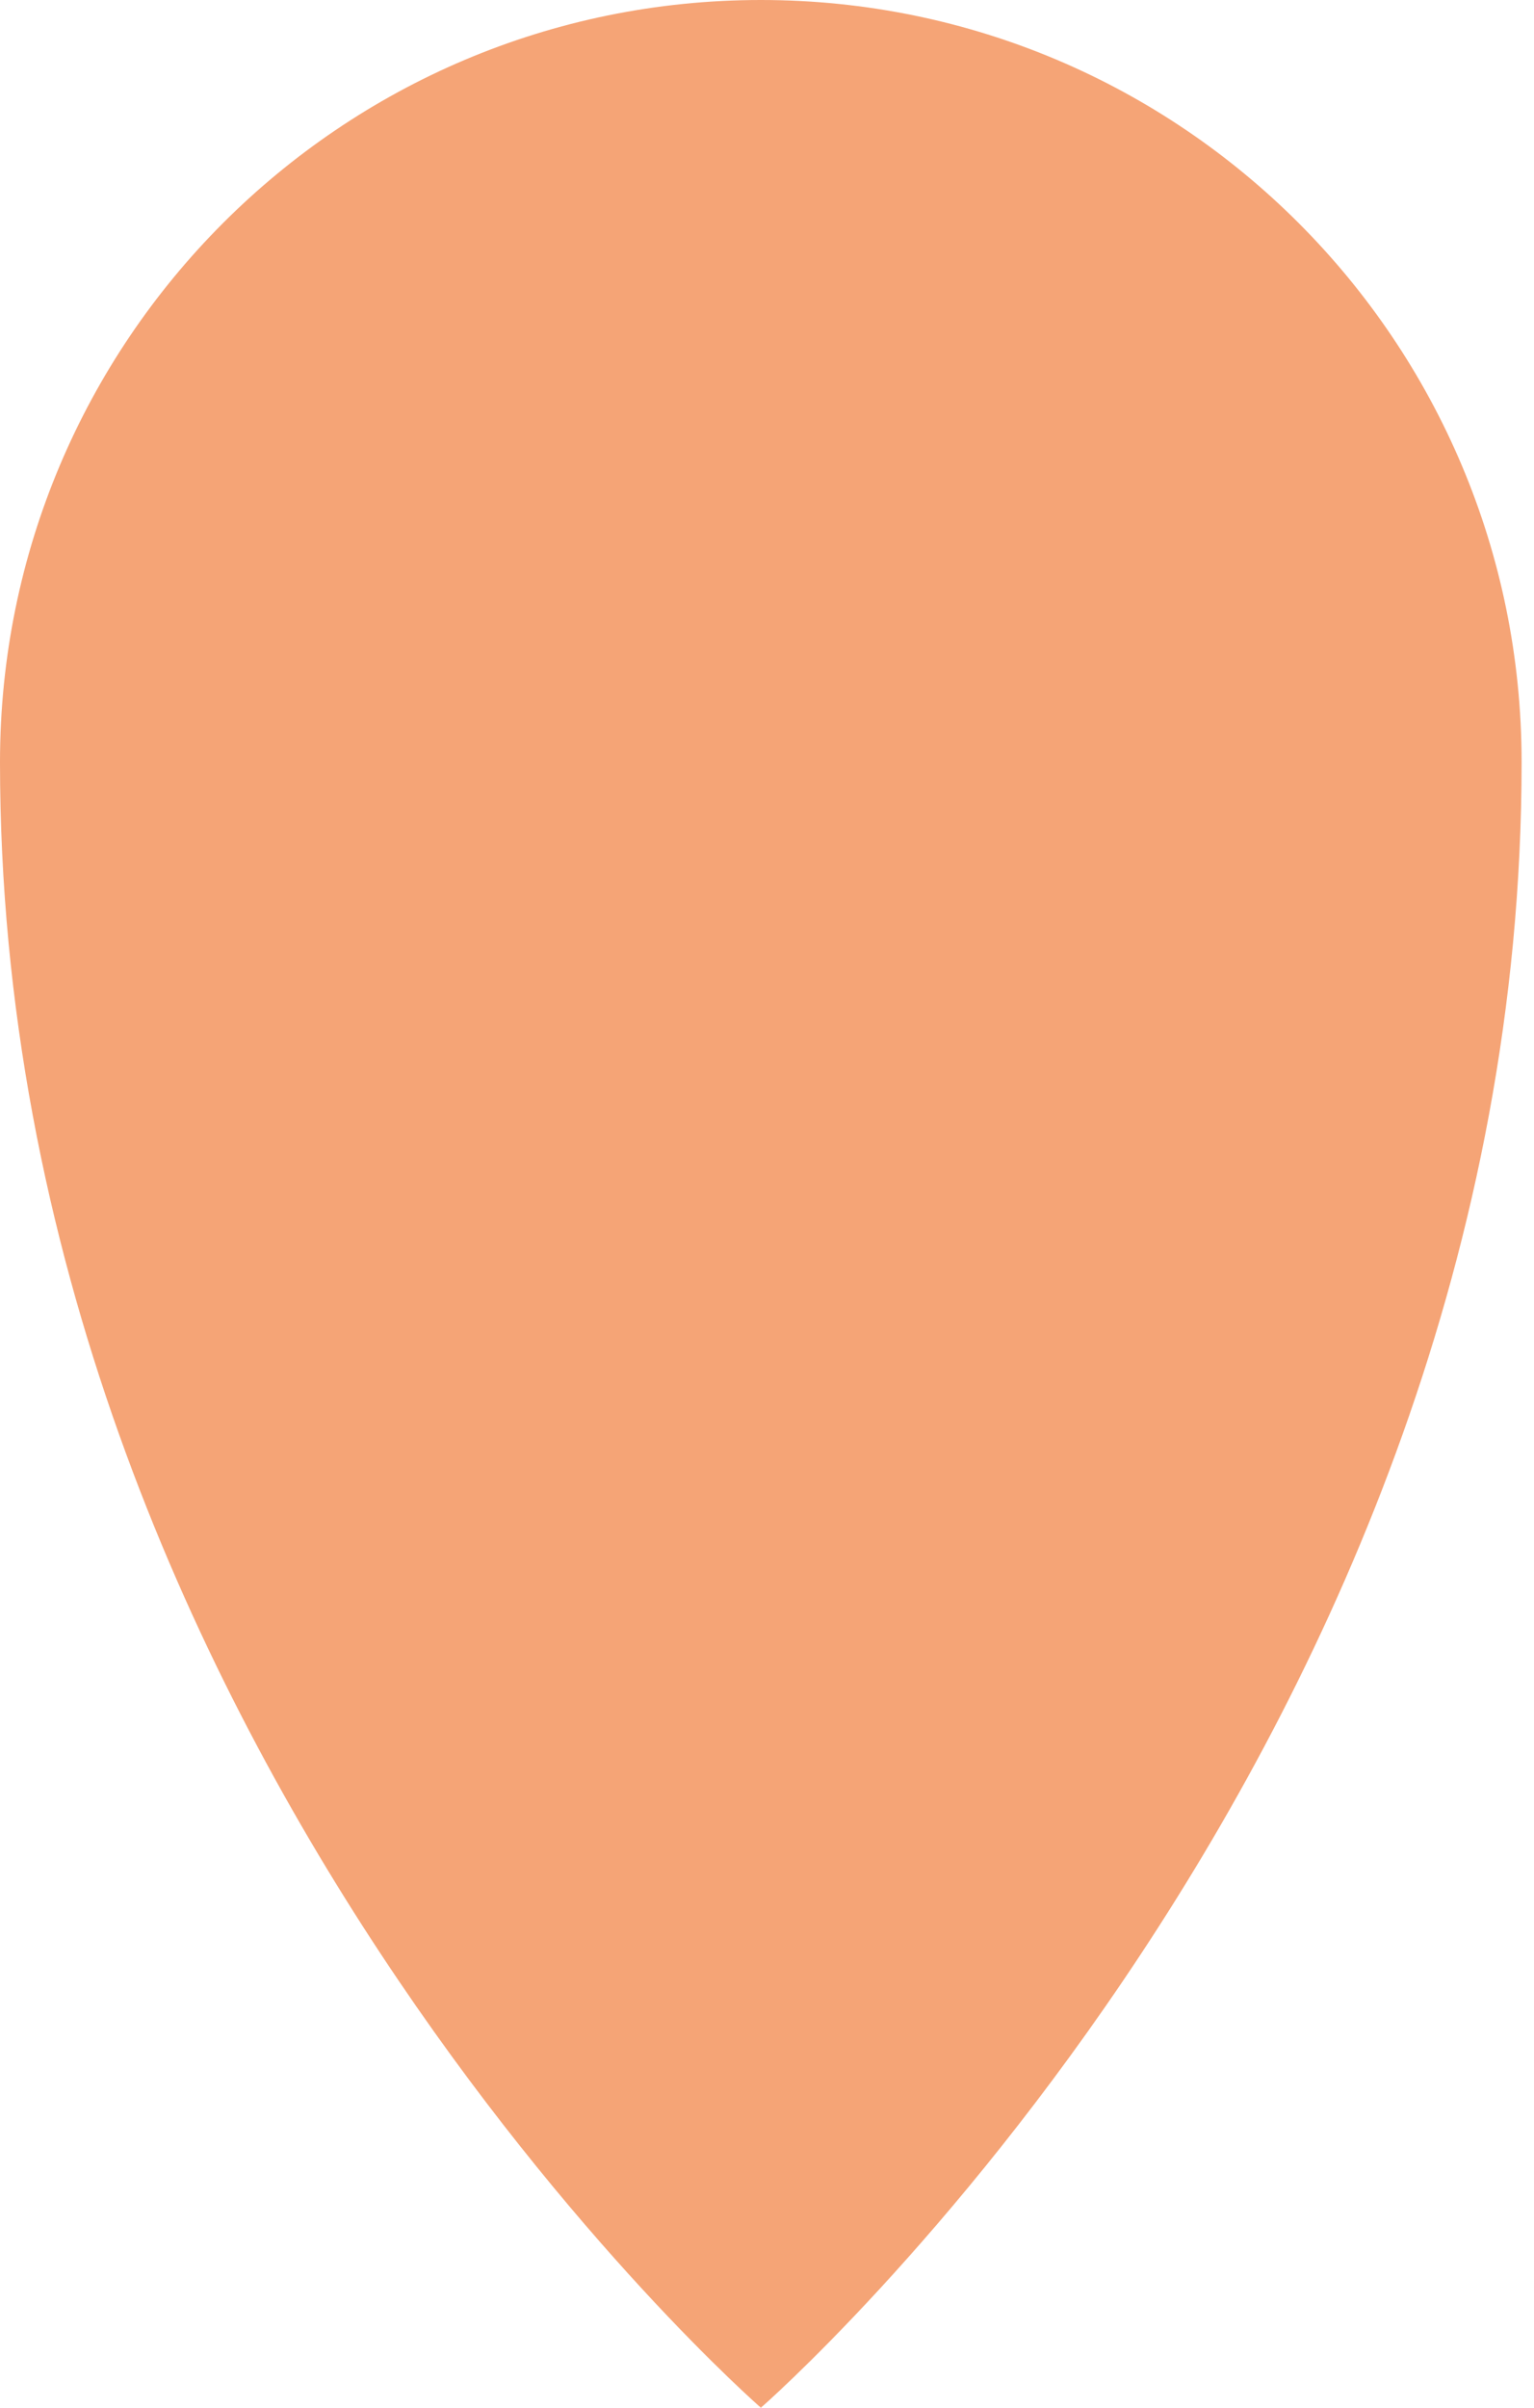 <svg width="51" height="80" viewBox="0 0 51 80" fill="none" xmlns="http://www.w3.org/2000/svg">
<path d="M0 25.323C0 11.338 11.326 0 25.297 0C39.268 0 50.588 11.338 50.588 25.323C50.588 57.979 25.297 80 25.297 80C25.297 80 0 57.974 0 25.323Z" fill="#F5A476"/>
</svg>
